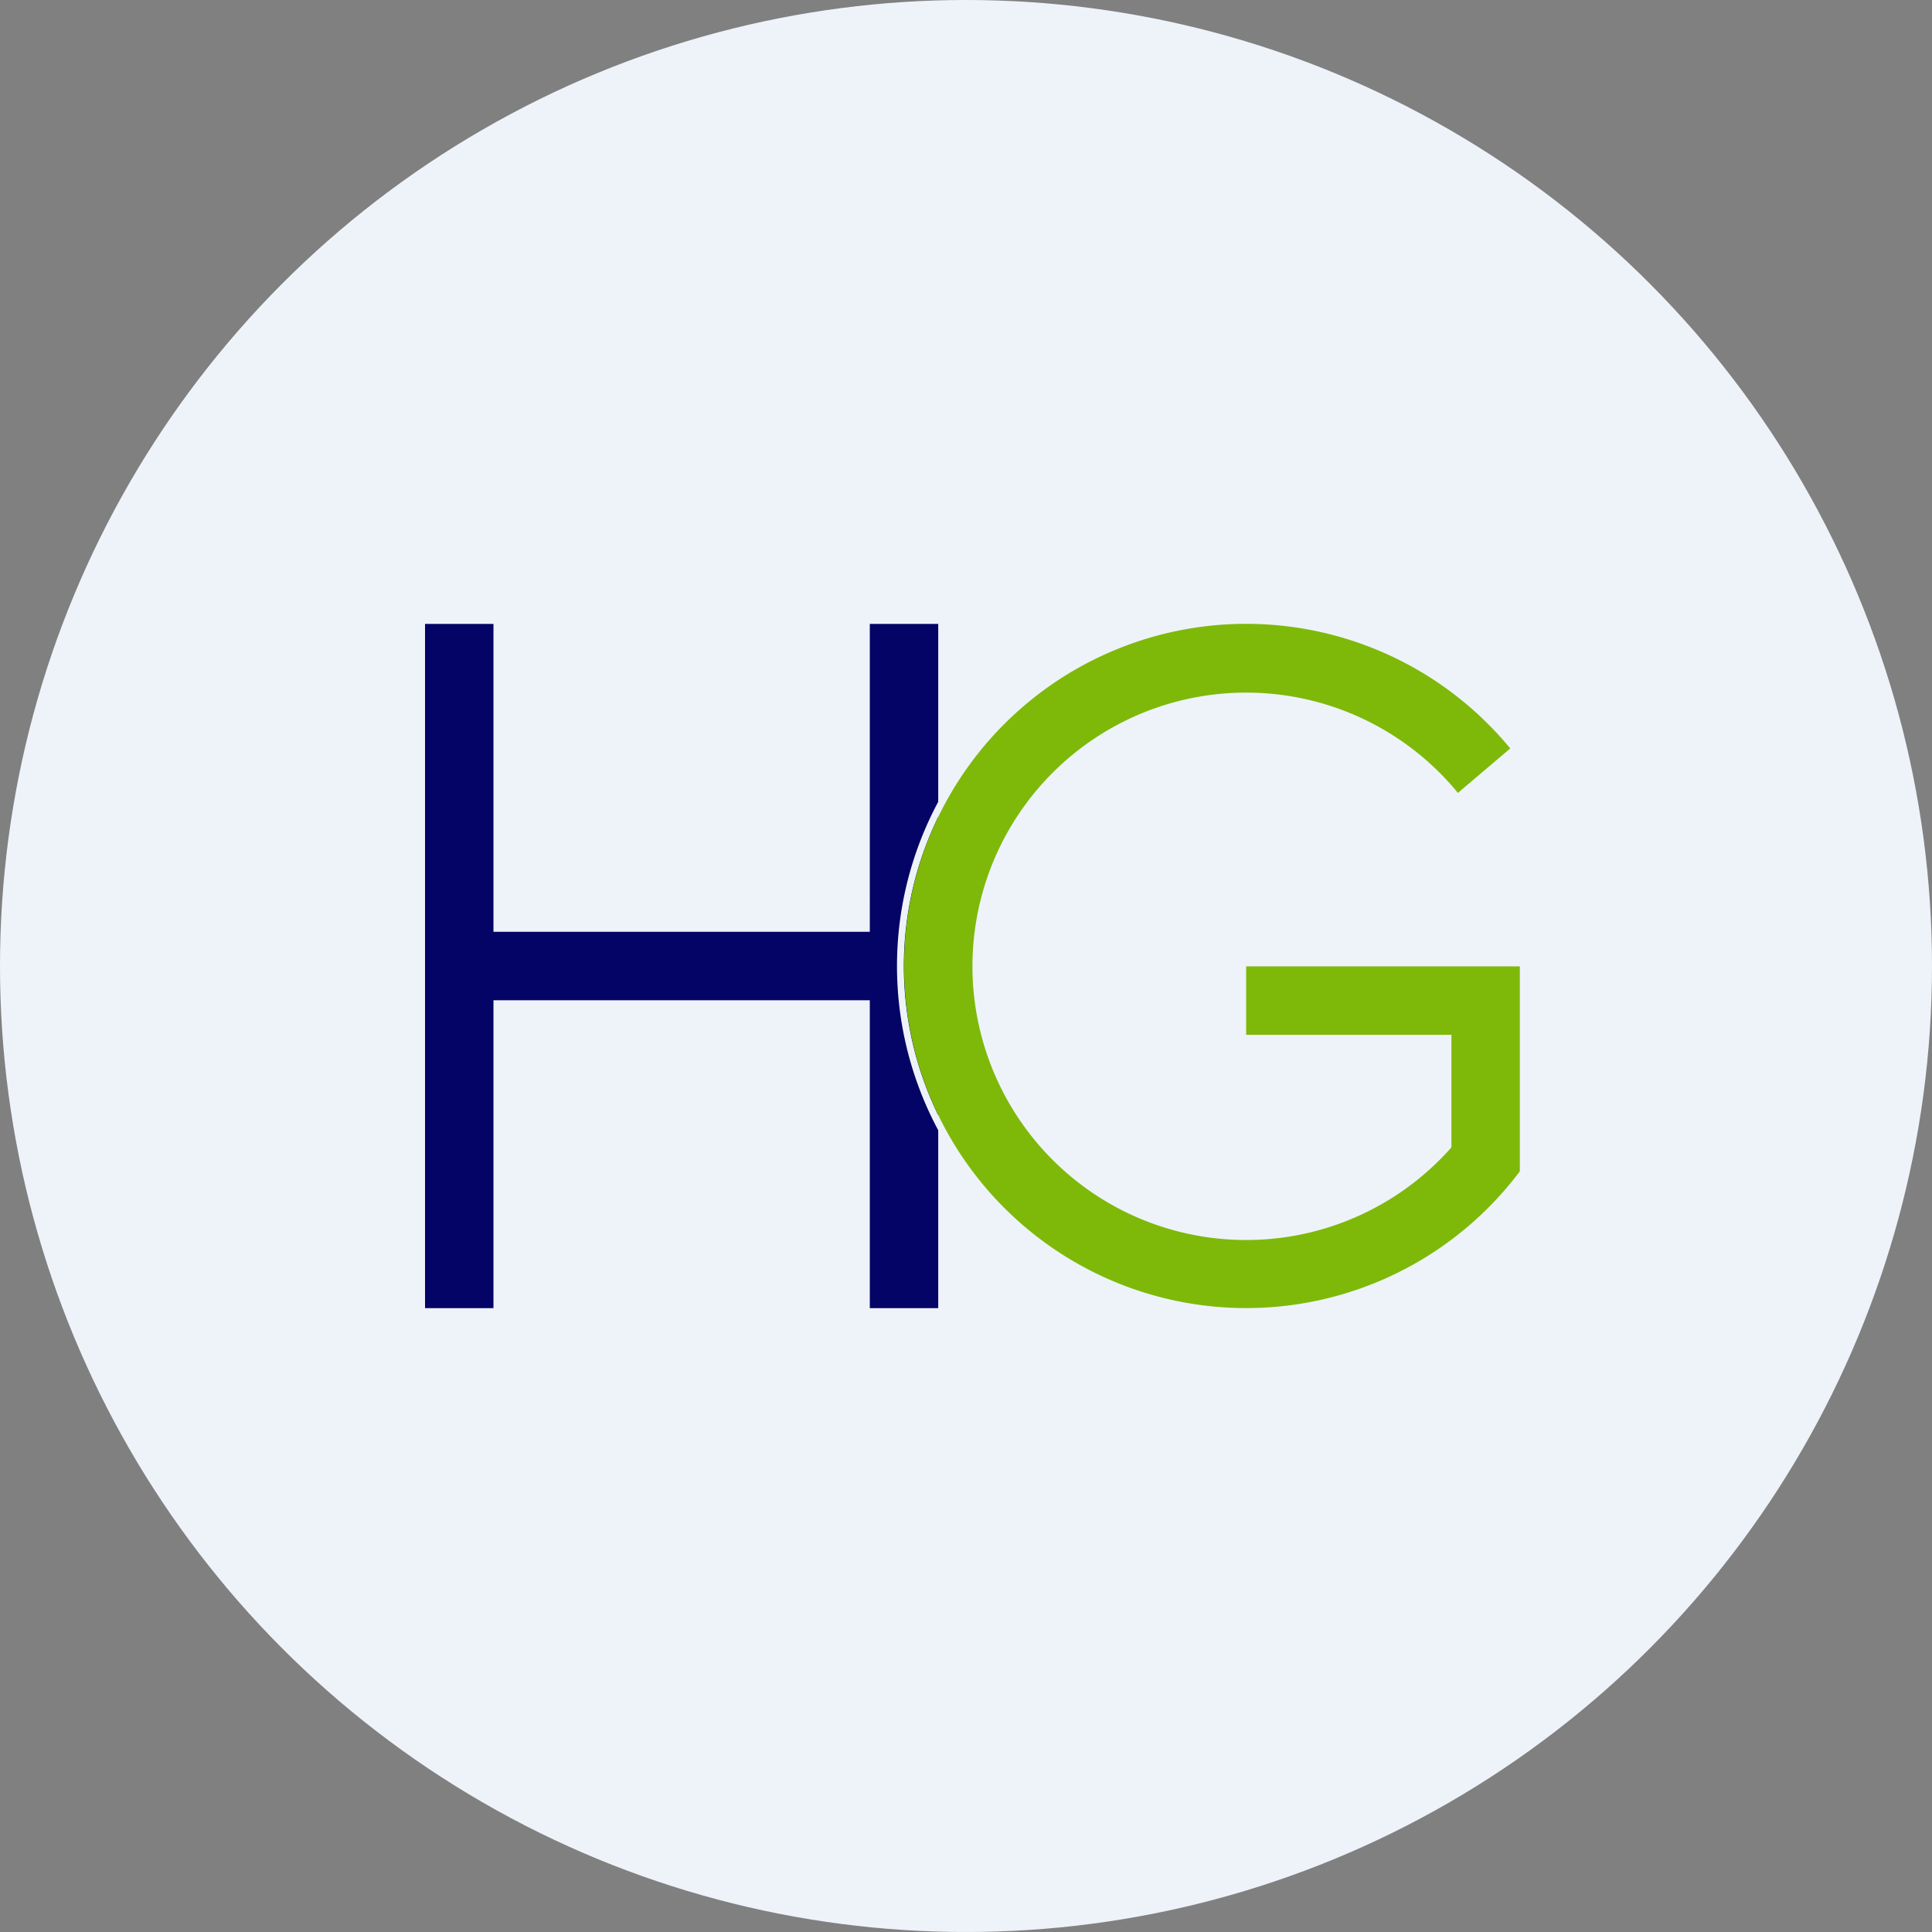<?xml version='1.0' encoding='utf-8'?>
<svg xmlns="http://www.w3.org/2000/svg" viewBox="0 0 300 300" width="300" height="300">
  <rect x="0" y="0" width="300" height="300" fill="#808080" stroke="none"/>
  <defs>
    <style>
      .a {
        fill: #eef3fa;
      }

      .b {
        fill: #040466;
      }

      .c {
        fill: #7eb909;
      }
    </style>
  <clipPath id="bz_circular_clip"><circle cx="150.0" cy="150.0" r="150.0" /></clipPath></defs>
  <g clip-path="url(#bz_circular_clip)"><rect class="a" y="-0.006" width="300" height="300" />
  <path class="b" d="M145.688,173.167a52.912,52.912,0,0,1,0-46.325Zm0,2.337V203.13h-10.625V155.317H76.625V203.13H66V96.88H76.625v47.812h58.438V96.88h10.625v27.625A53.975,53.975,0,0,0,145.688,175.505Z" />
  <path class="c" d="M225.375,178.161a42.5,42.5,0,1,1,1.009-55.038l8.128-6.906A53.125,53.125,0,1,0,236,181.88V150.058H193.5v10.625h31.875v17.478Z" />
</g></svg>